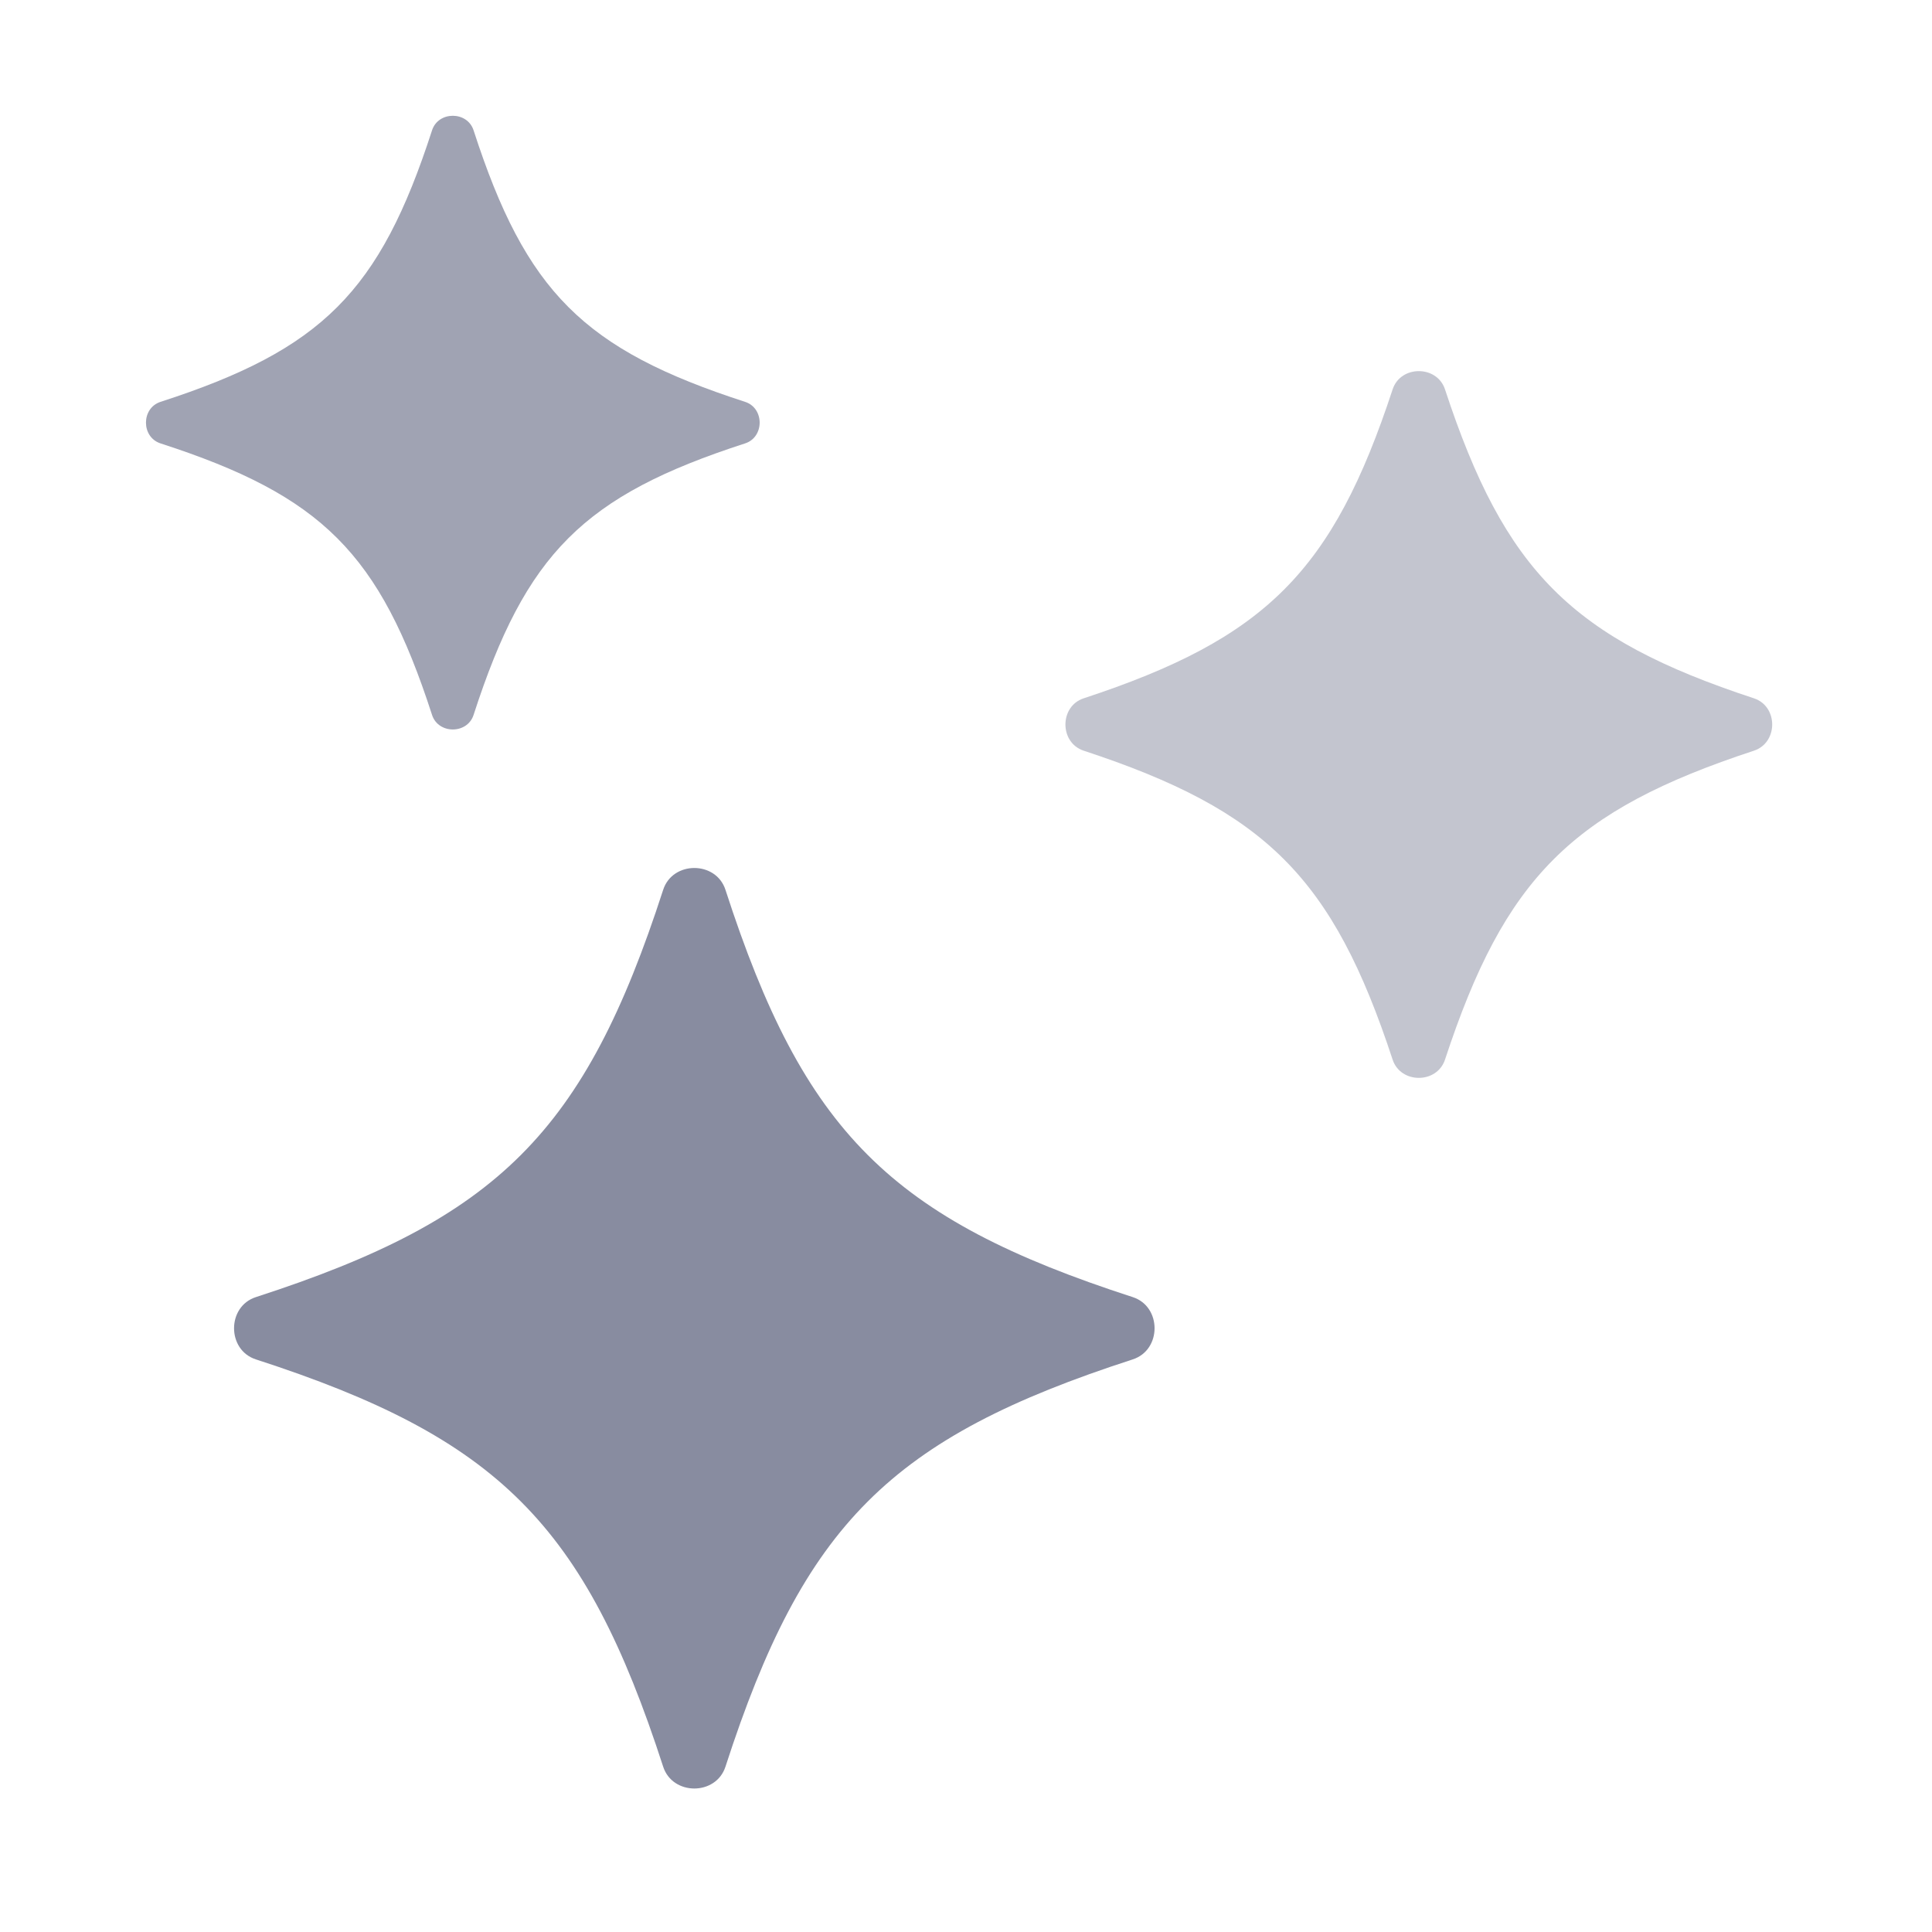 <svg width="24" height="24" viewBox="0 0 24 24" fill="none" xmlns="http://www.w3.org/2000/svg">
<path opacity="0.5" d="M21.789 8.675C22.09 8.775 22.09 9.225 21.789 9.325C19.526 10.069 18.694 10.901 17.95 13.164C17.85 13.465 17.4 13.465 17.3 13.164C16.556 10.901 15.724 10.069 13.461 9.325C13.16 9.225 13.16 8.775 13.461 8.675C15.724 7.931 16.556 7.099 17.3 4.836C17.4 4.535 17.85 4.535 17.95 4.836C18.694 7.099 19.526 7.931 21.789 8.675Z" fill="#888CA0"/>
<path d="M14.071 16.113C14.433 16.23 14.433 16.77 14.071 16.887C11.061 17.862 9.987 18.936 9.012 21.946C8.895 22.308 8.355 22.308 8.238 21.946C7.263 18.936 6.189 17.862 3.179 16.887C2.817 16.77 2.817 16.23 3.179 16.113C6.189 15.138 7.263 14.064 8.238 11.054C8.355 10.692 8.895 10.692 9.012 11.054C9.987 14.064 11.061 15.138 14.071 16.113Z" fill="#888CA0"/>
<path opacity="0.8" d="M9.256 4.992C9.497 5.07 9.497 5.43 9.256 5.508C7.249 6.158 6.533 6.874 5.883 8.881C5.805 9.122 5.445 9.122 5.367 8.881C4.717 6.874 4.001 6.158 1.994 5.508C1.753 5.43 1.753 5.07 1.994 4.992C4.001 4.342 4.717 3.626 5.367 1.619C5.445 1.378 5.805 1.378 5.883 1.619C6.533 3.626 7.249 4.342 9.256 4.992Z" fill="#888CA0"/>
</svg>
